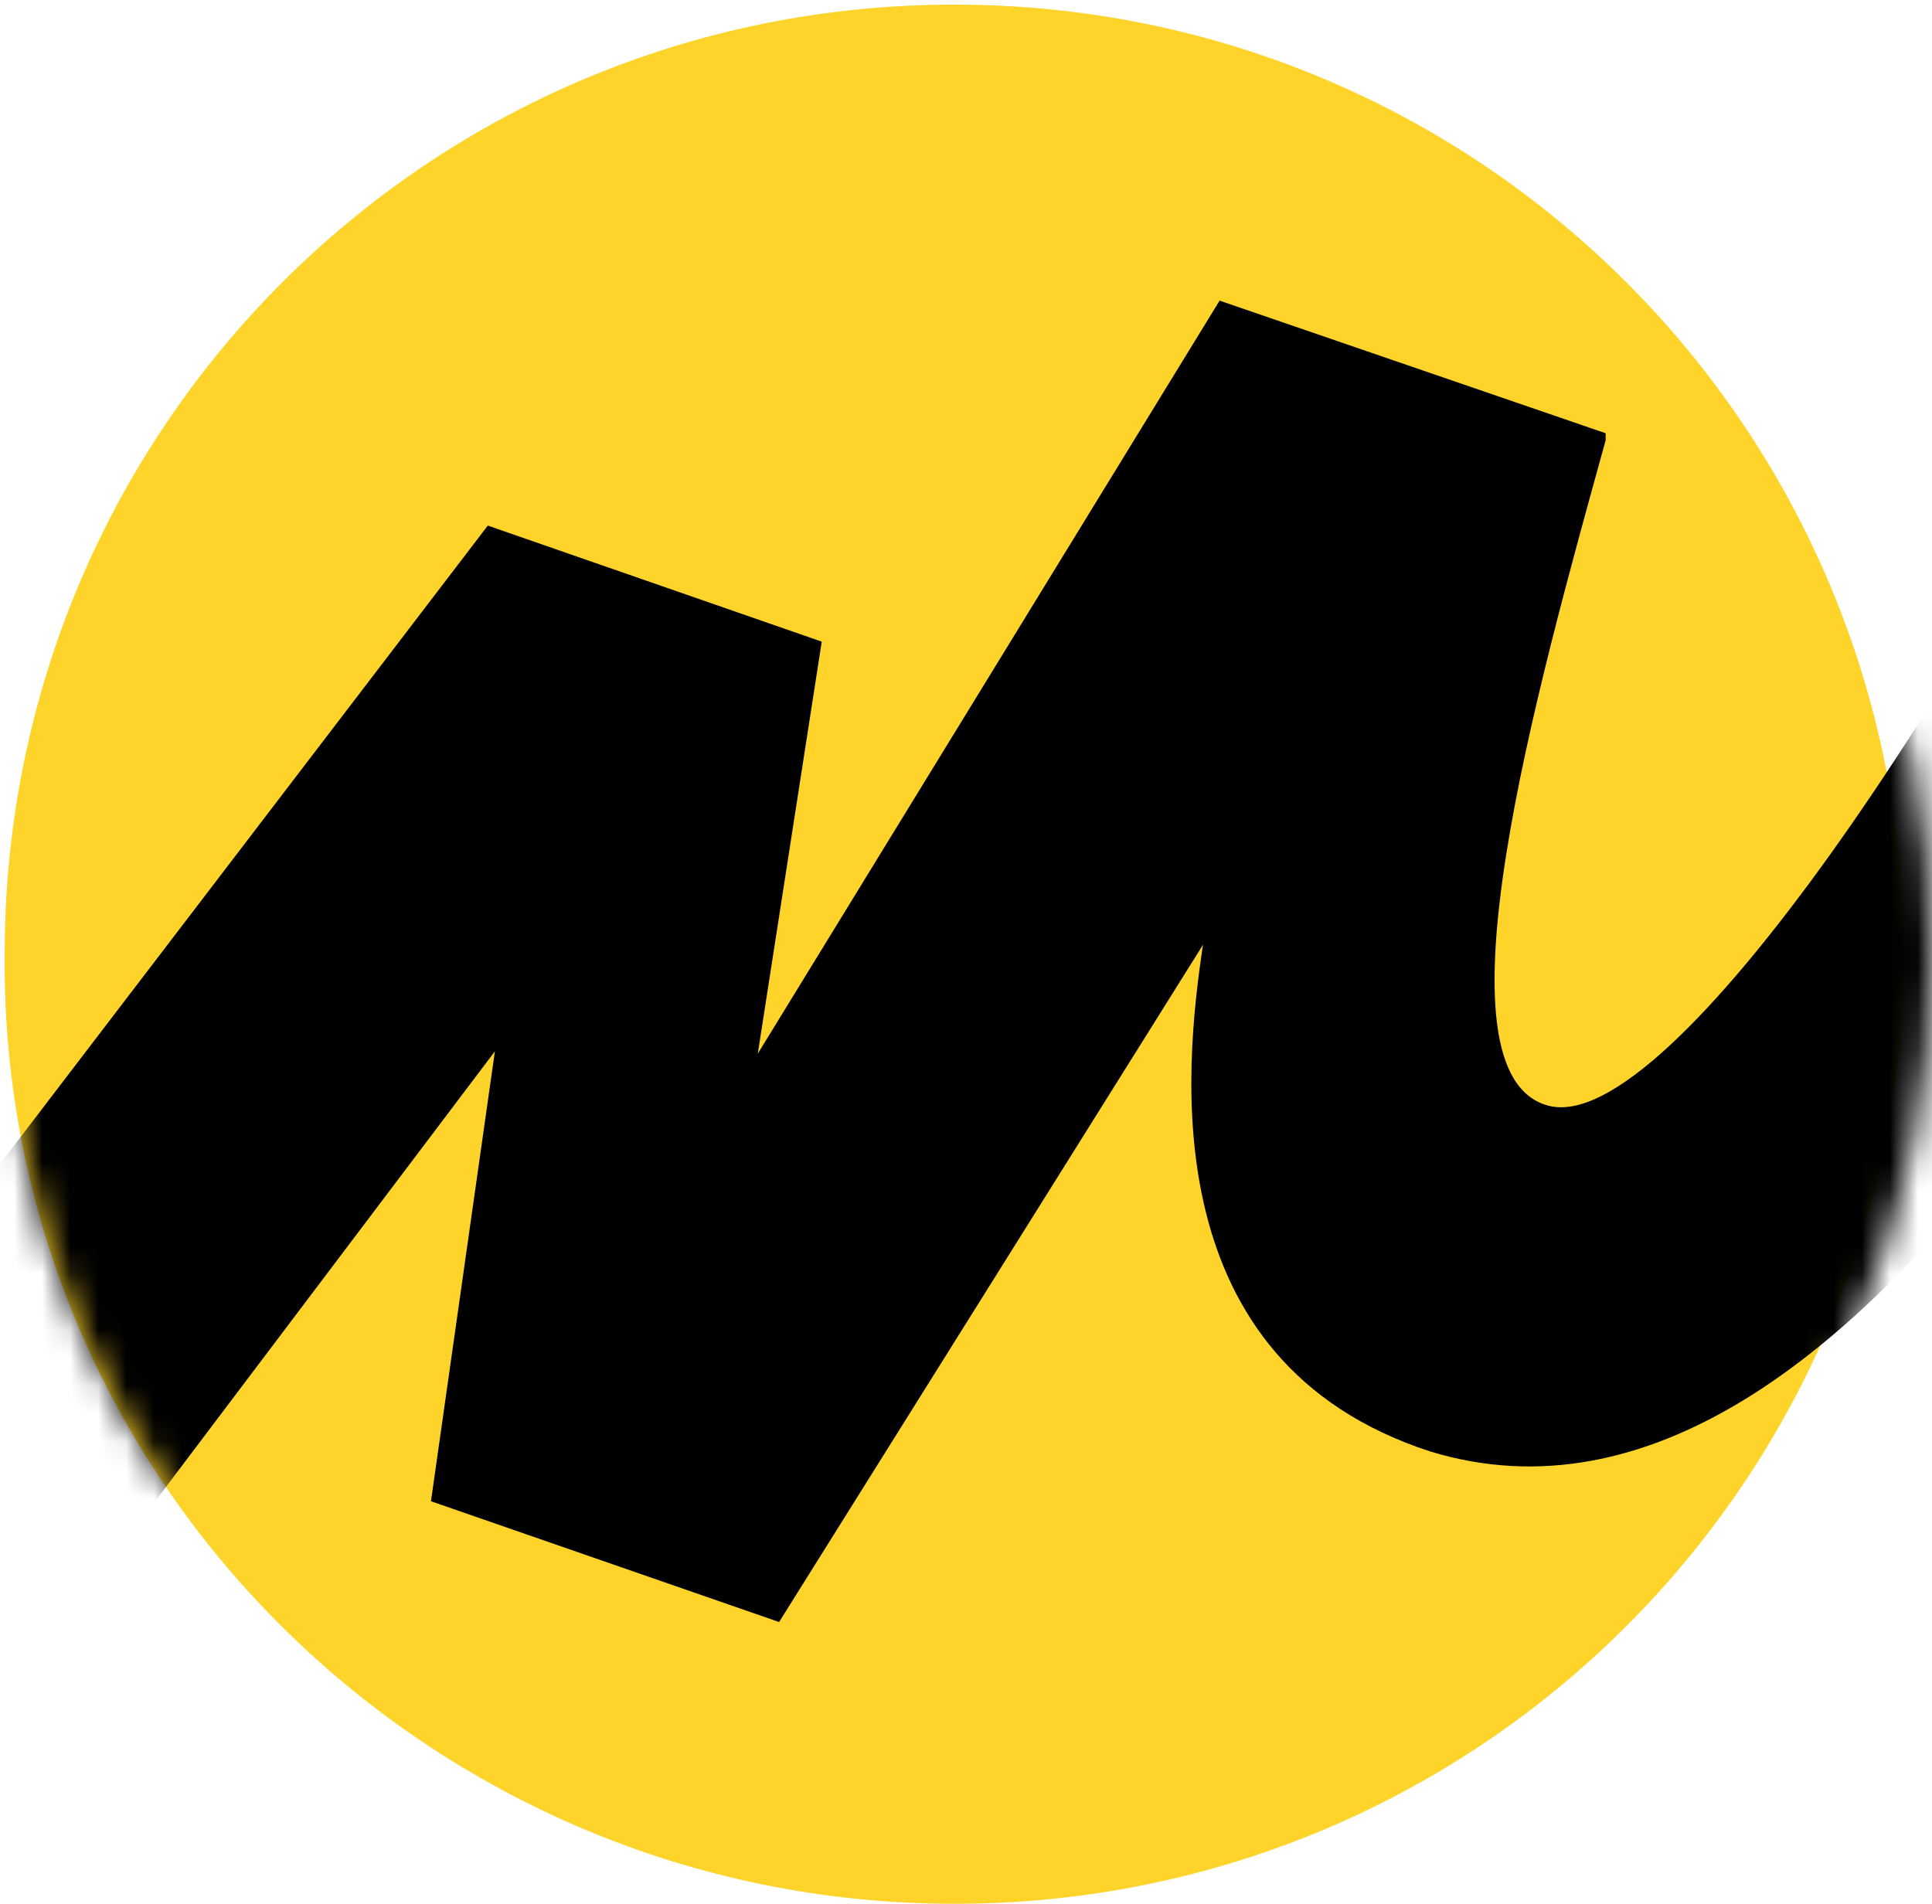 <?xml version="1.0" encoding="UTF-8"?> <svg xmlns="http://www.w3.org/2000/svg" width="69" height="68" viewBox="0 0 69 68" fill="none"><path d="M34.084 68C52.861 68 68.001 52.86 68.001 34.083C68.001 15.305 52.861 0.165 34.084 0.165C15.307 0.165 0.166 15.305 0.166 34.083C-0.003 52.86 15.391 68 34.084 68Z" fill="#FED42B"></path><mask id="mask0_235_1254" style="mask-type:luminance" maskUnits="userSpaceOnUse" x="0" y="0" width="70" height="68"><path d="M34.584 68C53.638 68 69.001 52.86 69.001 34.083C69.001 15.305 53.638 0.165 34.584 0.165C15.53 0.165 0.166 15.305 0.166 34.083C-0.005 52.86 15.616 68 34.584 68Z" fill="white"></path></mask><g mask="url(#mask0_235_1254)"><path d="M17.422 18.773L-12.436 57.85L-4.485 66.9L17.675 37.55L15.392 53.621L27.825 57.935L42.965 33.744C42.289 38.227 41.189 48.63 51.085 51.845C66.648 56.581 80.266 28.585 86.525 14.375L77.475 9.638C70.454 24.355 59.628 40.595 55.314 39.496C51.001 38.396 54.891 24.609 57.344 15.728V15.474L43.557 10.738L27.064 37.635L29.348 22.918L17.422 18.773Z" fill="black"></path></g></svg> 